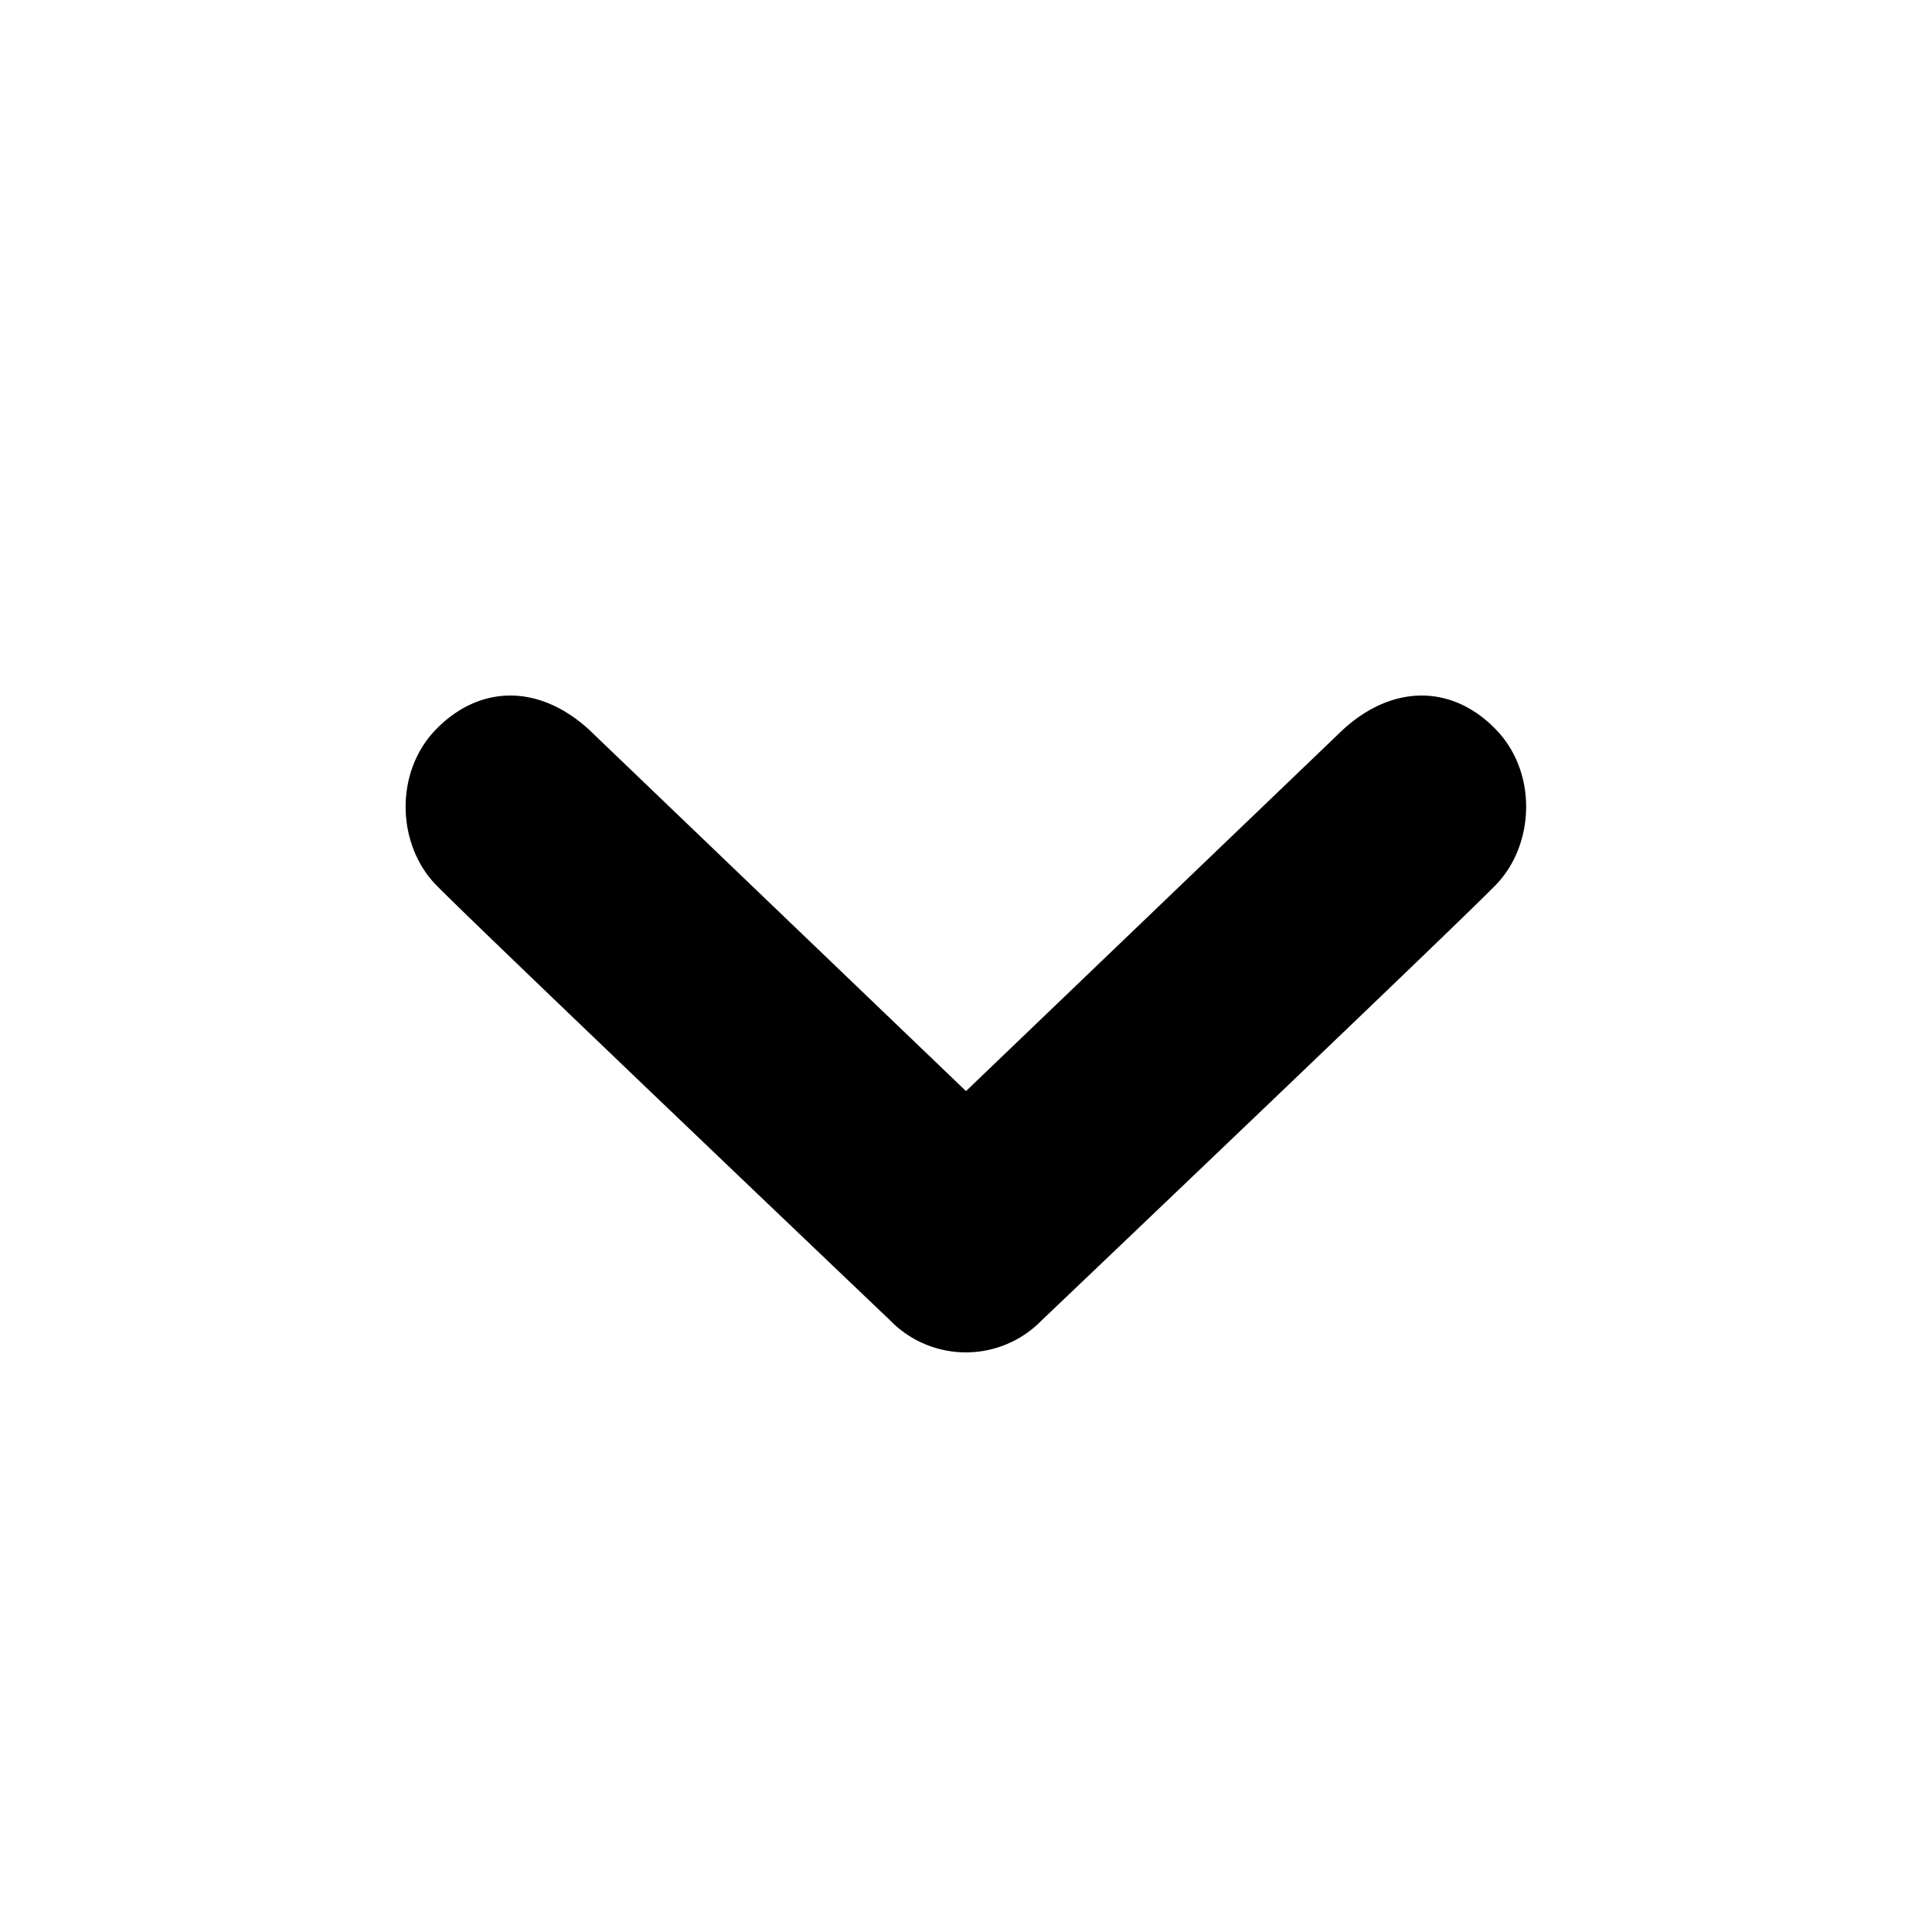 <svg xmlns="http://www.w3.org/2000/svg" xml:space="preserve" id="chevron" x="0" y="0" version="1.1" viewBox="0 0 20 20">
  <path d="M4.516 7.548c.436-.446 1.043-.481 1.576 0L10 11.295l3.908-3.747c.533-.481 1.141-.446 1.574 0 .436.445.408 1.197 0 1.615-.406.418-4.695 4.502-4.695 4.502a1.095 1.095 0 0 1-1.576 0S4.924 9.581 4.516 9.163c-.409-.418-.436-1.17 0-1.615z"></path>
</svg>
